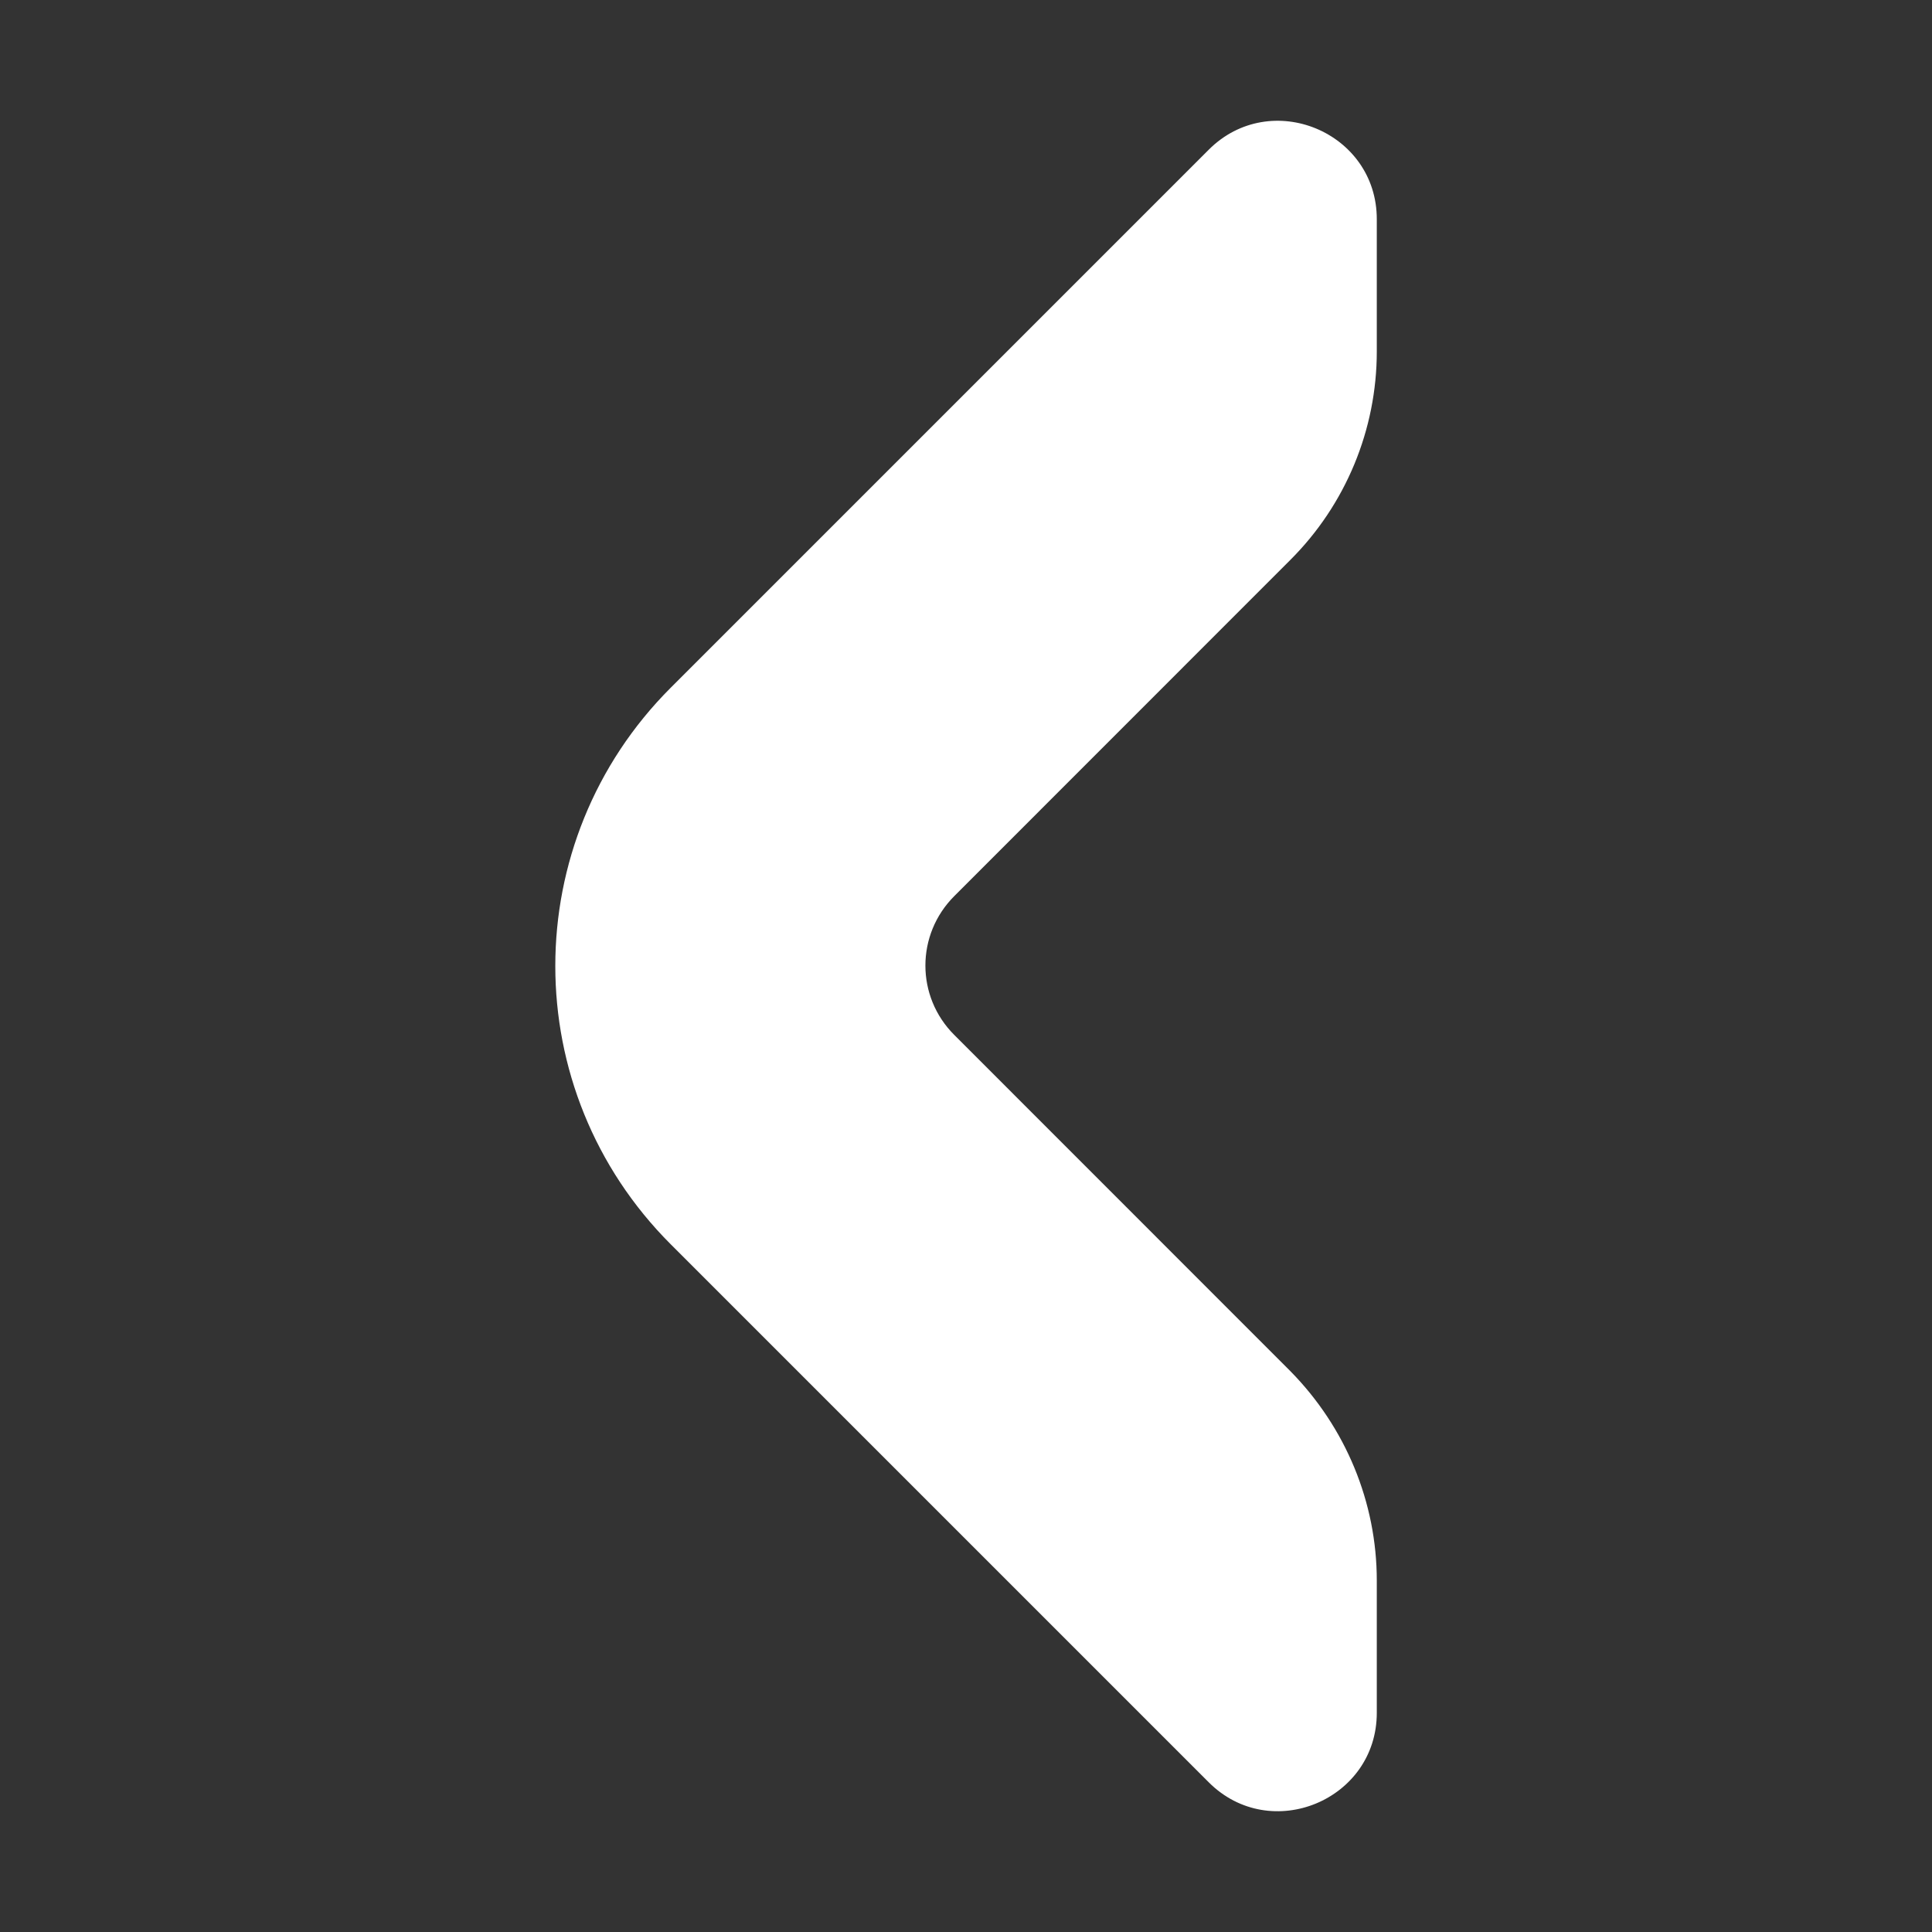 <svg width="16" height="16" viewBox="0 0 16 16" fill="none" xmlns="http://www.w3.org/2000/svg">
<rect x="0" y="0" width="16" height="16" fill="#333333" stroke="none"/>
<path d="M11.402 13.089L11.402 14.185C11.402 14.908 10.523 15.273 10.01 14.76L5.555 10.305C4.28 9.03 4.28 6.97 5.555 5.695L10.01 1.24C10.523 0.727 11.402 1.092 11.402 1.815L11.402 2.911C11.402 3.557 11.145 4.179 10.686 4.637L7.903 7.421C7.584 7.74 7.584 8.253 7.903 8.571L10.686 11.355C11.145 11.821 11.402 12.443 11.402 13.089Z" fill="white"/>
</svg>
